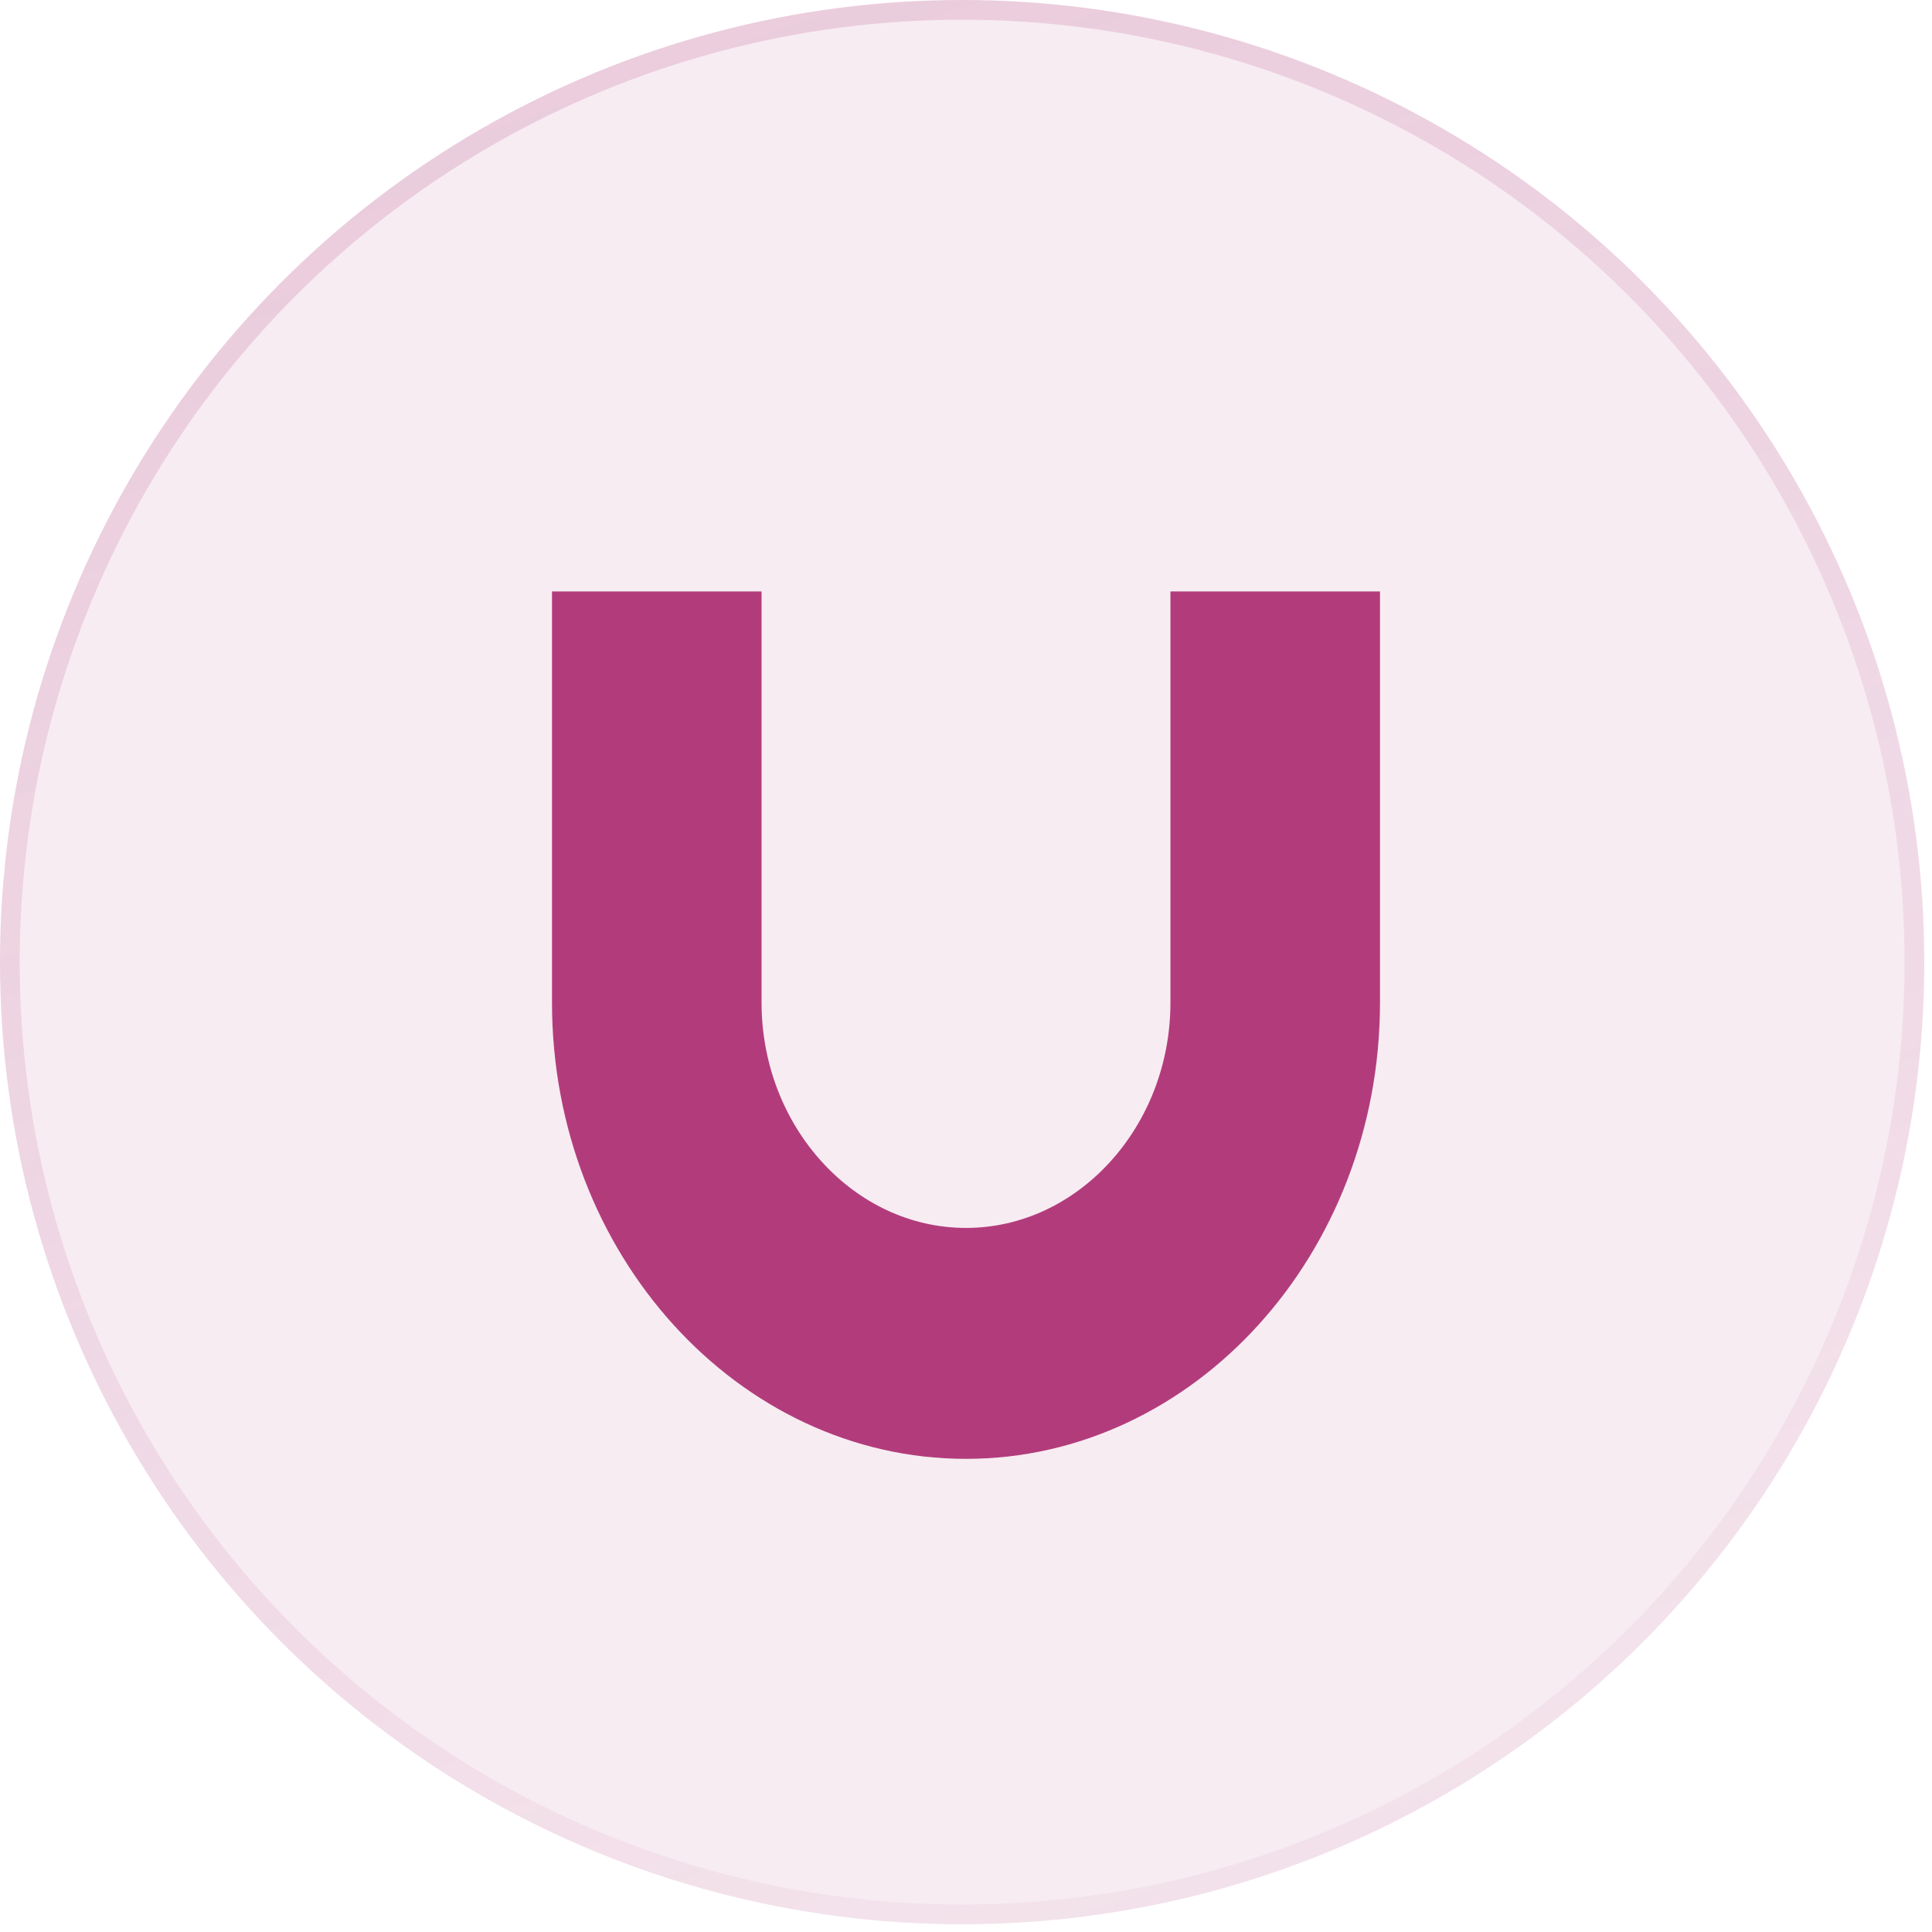 <svg width="49" height="49" viewBox="0 0 49 49" fill="none" xmlns="http://www.w3.org/2000/svg">
<g filter="url(#filter0_b_577_2901)">
<circle cx="24.402" cy="24.402" r="24.402" fill="#B23C7B" fill-opacity="0.1"/>
<circle cx="24.402" cy="24.402" r="24.152" stroke="url(#paint0_linear_577_2901)" stroke-opacity="0.22" stroke-width="0.5"/>
</g>
<path d="M14 15V25.428C14 28.614 15.182 31.508 17.083 33.602C18.984 35.697 21.61 37 24.5 37C27.39 37 30.016 35.697 31.917 33.602C33.818 31.508 35 28.614 35 25.428V15H29.685V25.428C29.685 26.996 29.102 28.425 28.16 29.462C27.219 30.5 25.923 31.143 24.5 31.143C23.077 31.143 21.781 30.5 20.84 29.462C19.898 28.425 19.315 26.996 19.315 25.428V15H14Z" fill="#B23C7B"/>
<defs>
<filter id="filter0_b_577_2901" x="-6" y="-6" width="60.805" height="60.805" filterUnits="userSpaceOnUse" color-interpolation-filters="sRGB">
<feFlood flood-opacity="0" result="BackgroundImageFix"/>
<feGaussianBlur in="BackgroundImageFix" stdDeviation="3"/>
<feComposite in2="SourceAlpha" operator="in" result="effect1_backgroundBlur_577_2901"/>
<feBlend mode="normal" in="SourceGraphic" in2="effect1_backgroundBlur_577_2901" result="shape"/>
</filter>
<linearGradient id="paint0_linear_577_2901" x1="9.5" y1="-14" x2="38.5" y2="69.5" gradientUnits="userSpaceOnUse">
<stop stop-color="#B23C7B"/>
<stop offset="1" stop-color="#B23C7B" stop-opacity="0"/>
</linearGradient>
</defs>
</svg>

